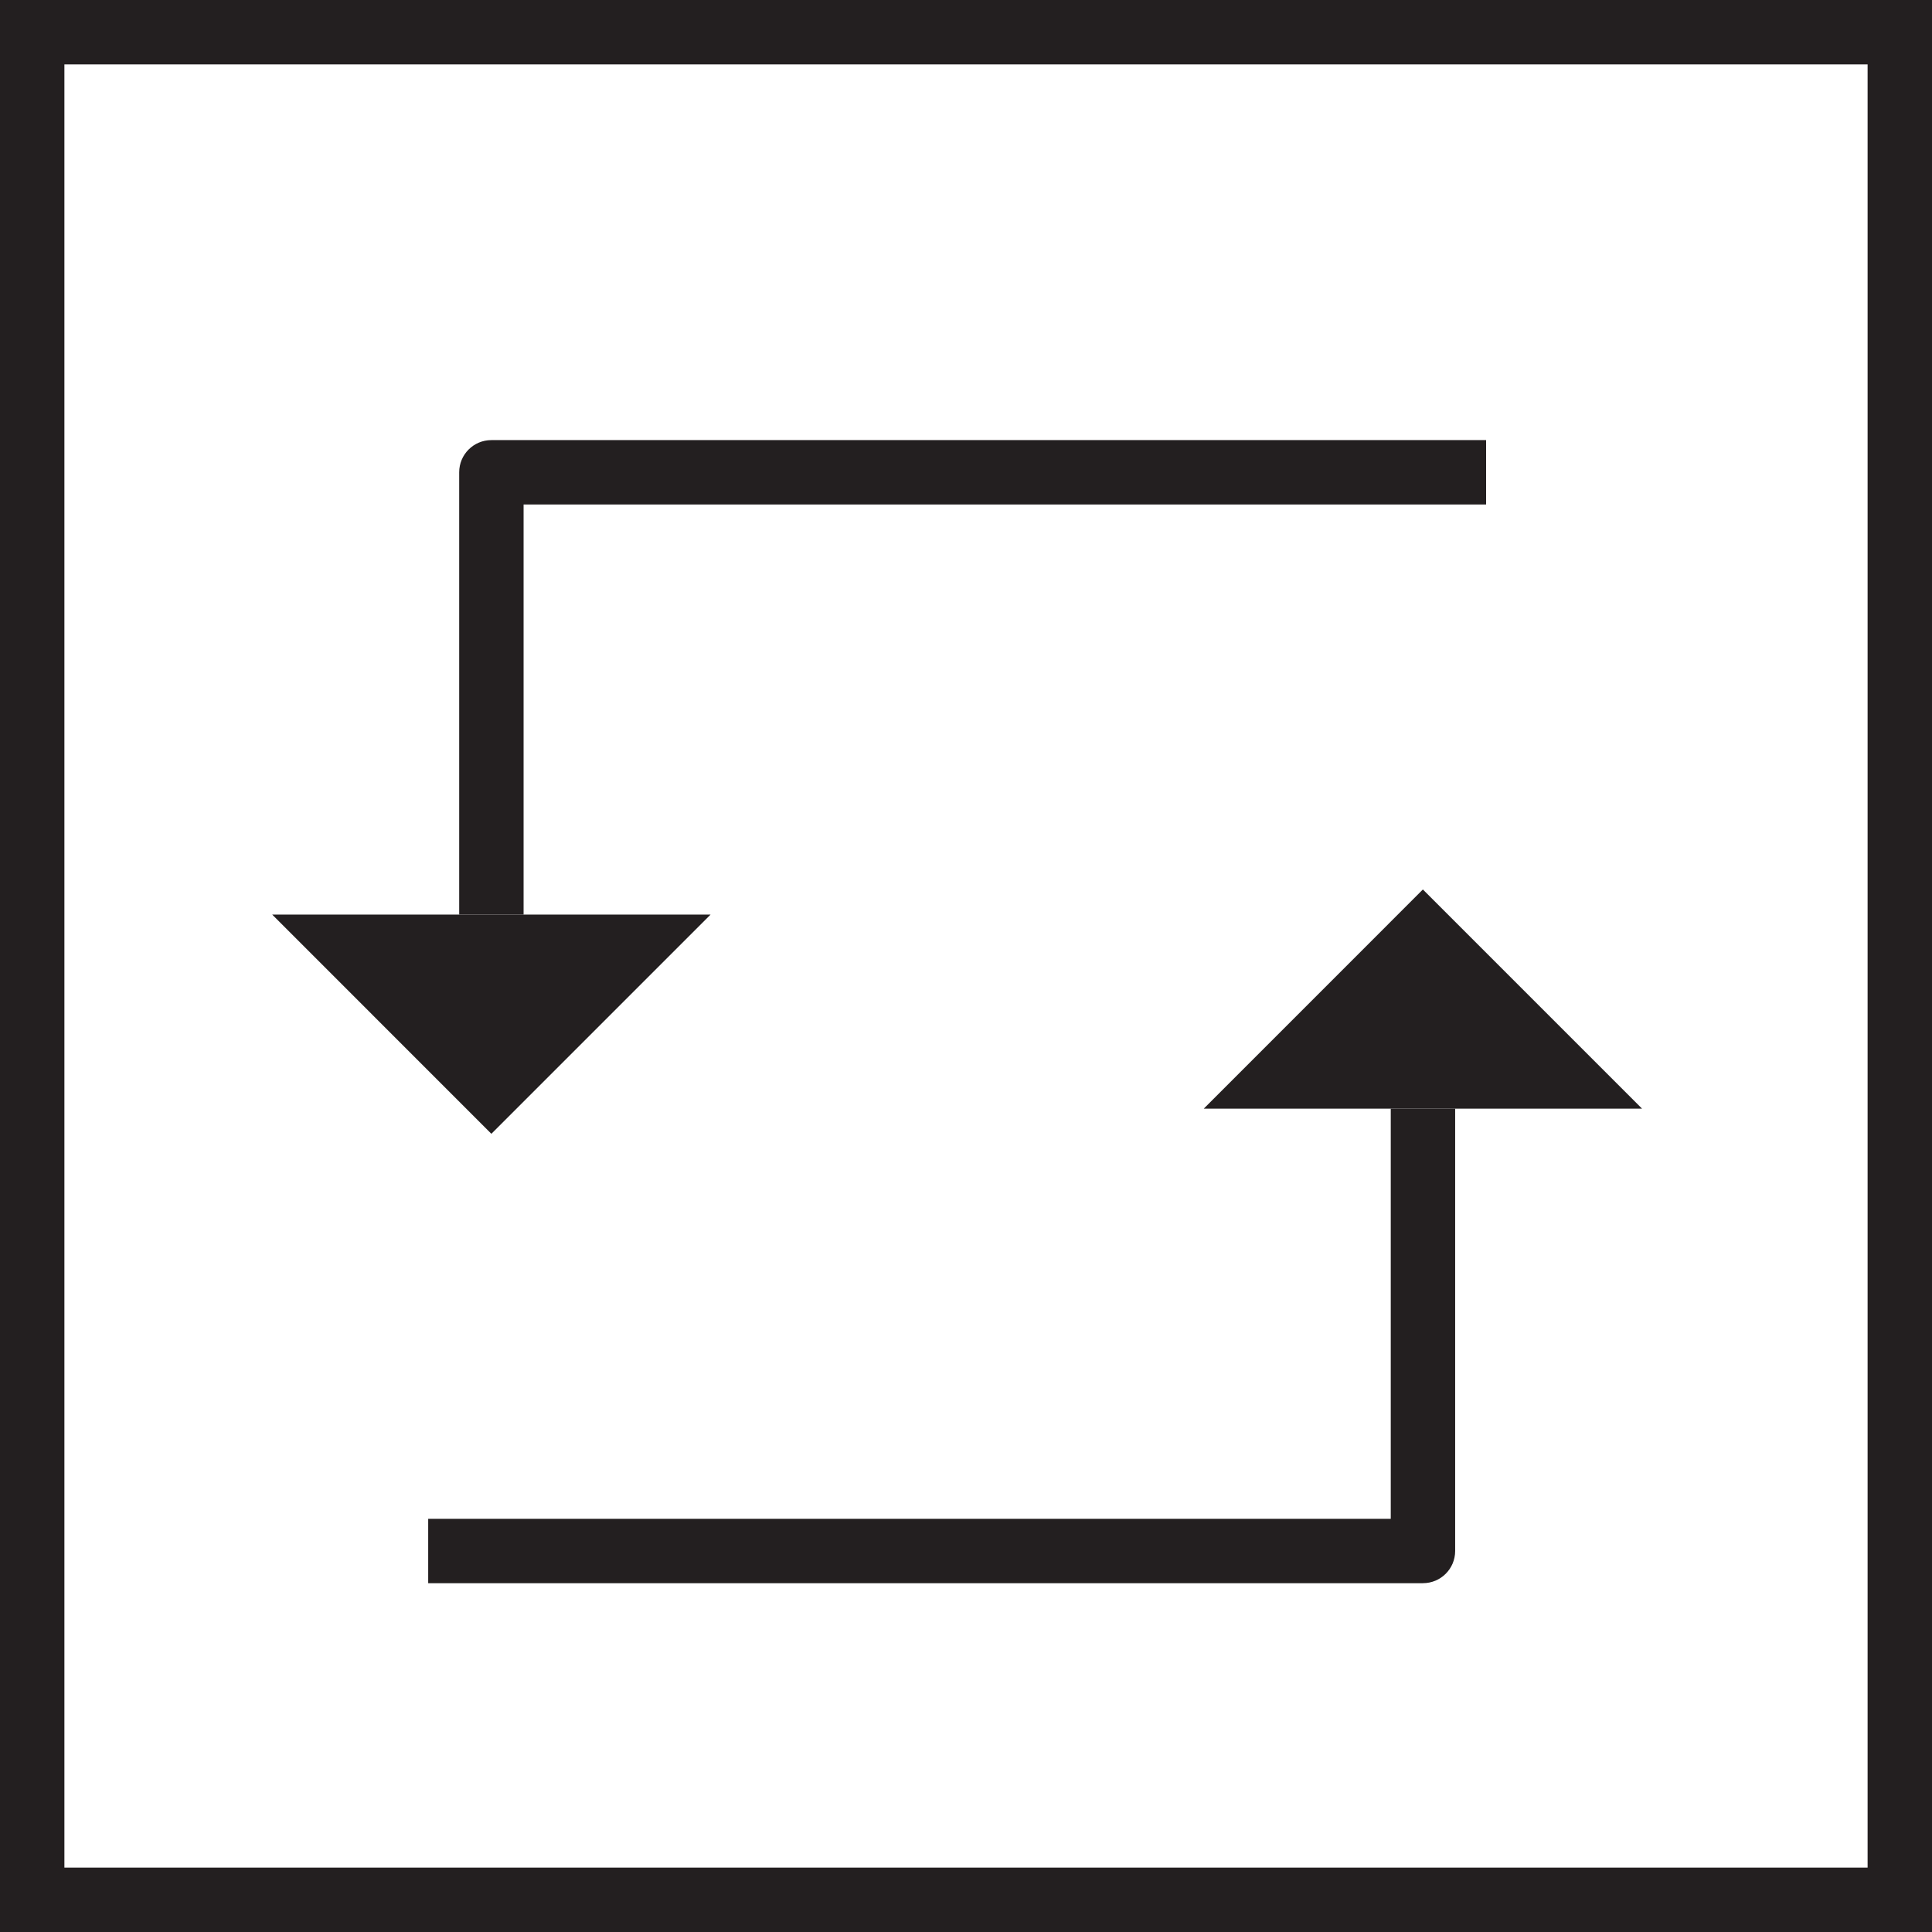 <?xml version="1.0" encoding="UTF-8"?>
<svg id="Layer_1" data-name="Layer 1" xmlns="http://www.w3.org/2000/svg" viewBox="0 0 393.9 393.9">
  <defs>
    <style>
      .cls-1, .cls-2 {
        fill: #231f20;
      }

      .cls-2 {
        fill-rule: evenodd;
      }
    </style>
  </defs>
  <path class="cls-1" d="M393.9,393.9H0V0h393.9v393.9ZM13.13,380.77h367.64V13.13H13.13v367.64Z"/>
  <path class="cls-1" d="M106.75,186.47h-13.13v-90.18c0-3.63,2.94-6.56,6.56-6.56h202.81v13.13H106.75v83.62Z"/>
  <polyline class="cls-2" points="245.42 226.04 290.1 181.35 334.79 226.04"/>
  <path class="cls-1" d="M290.11,322.79H87.3v-13.13h196.25v-83.62h13.13v90.18c0,3.63-2.94,6.56-6.56,6.56Z"/>
  <polyline class="cls-2" points="144.87 186.47 100.18 231.16 55.5 186.47"/>
</svg>